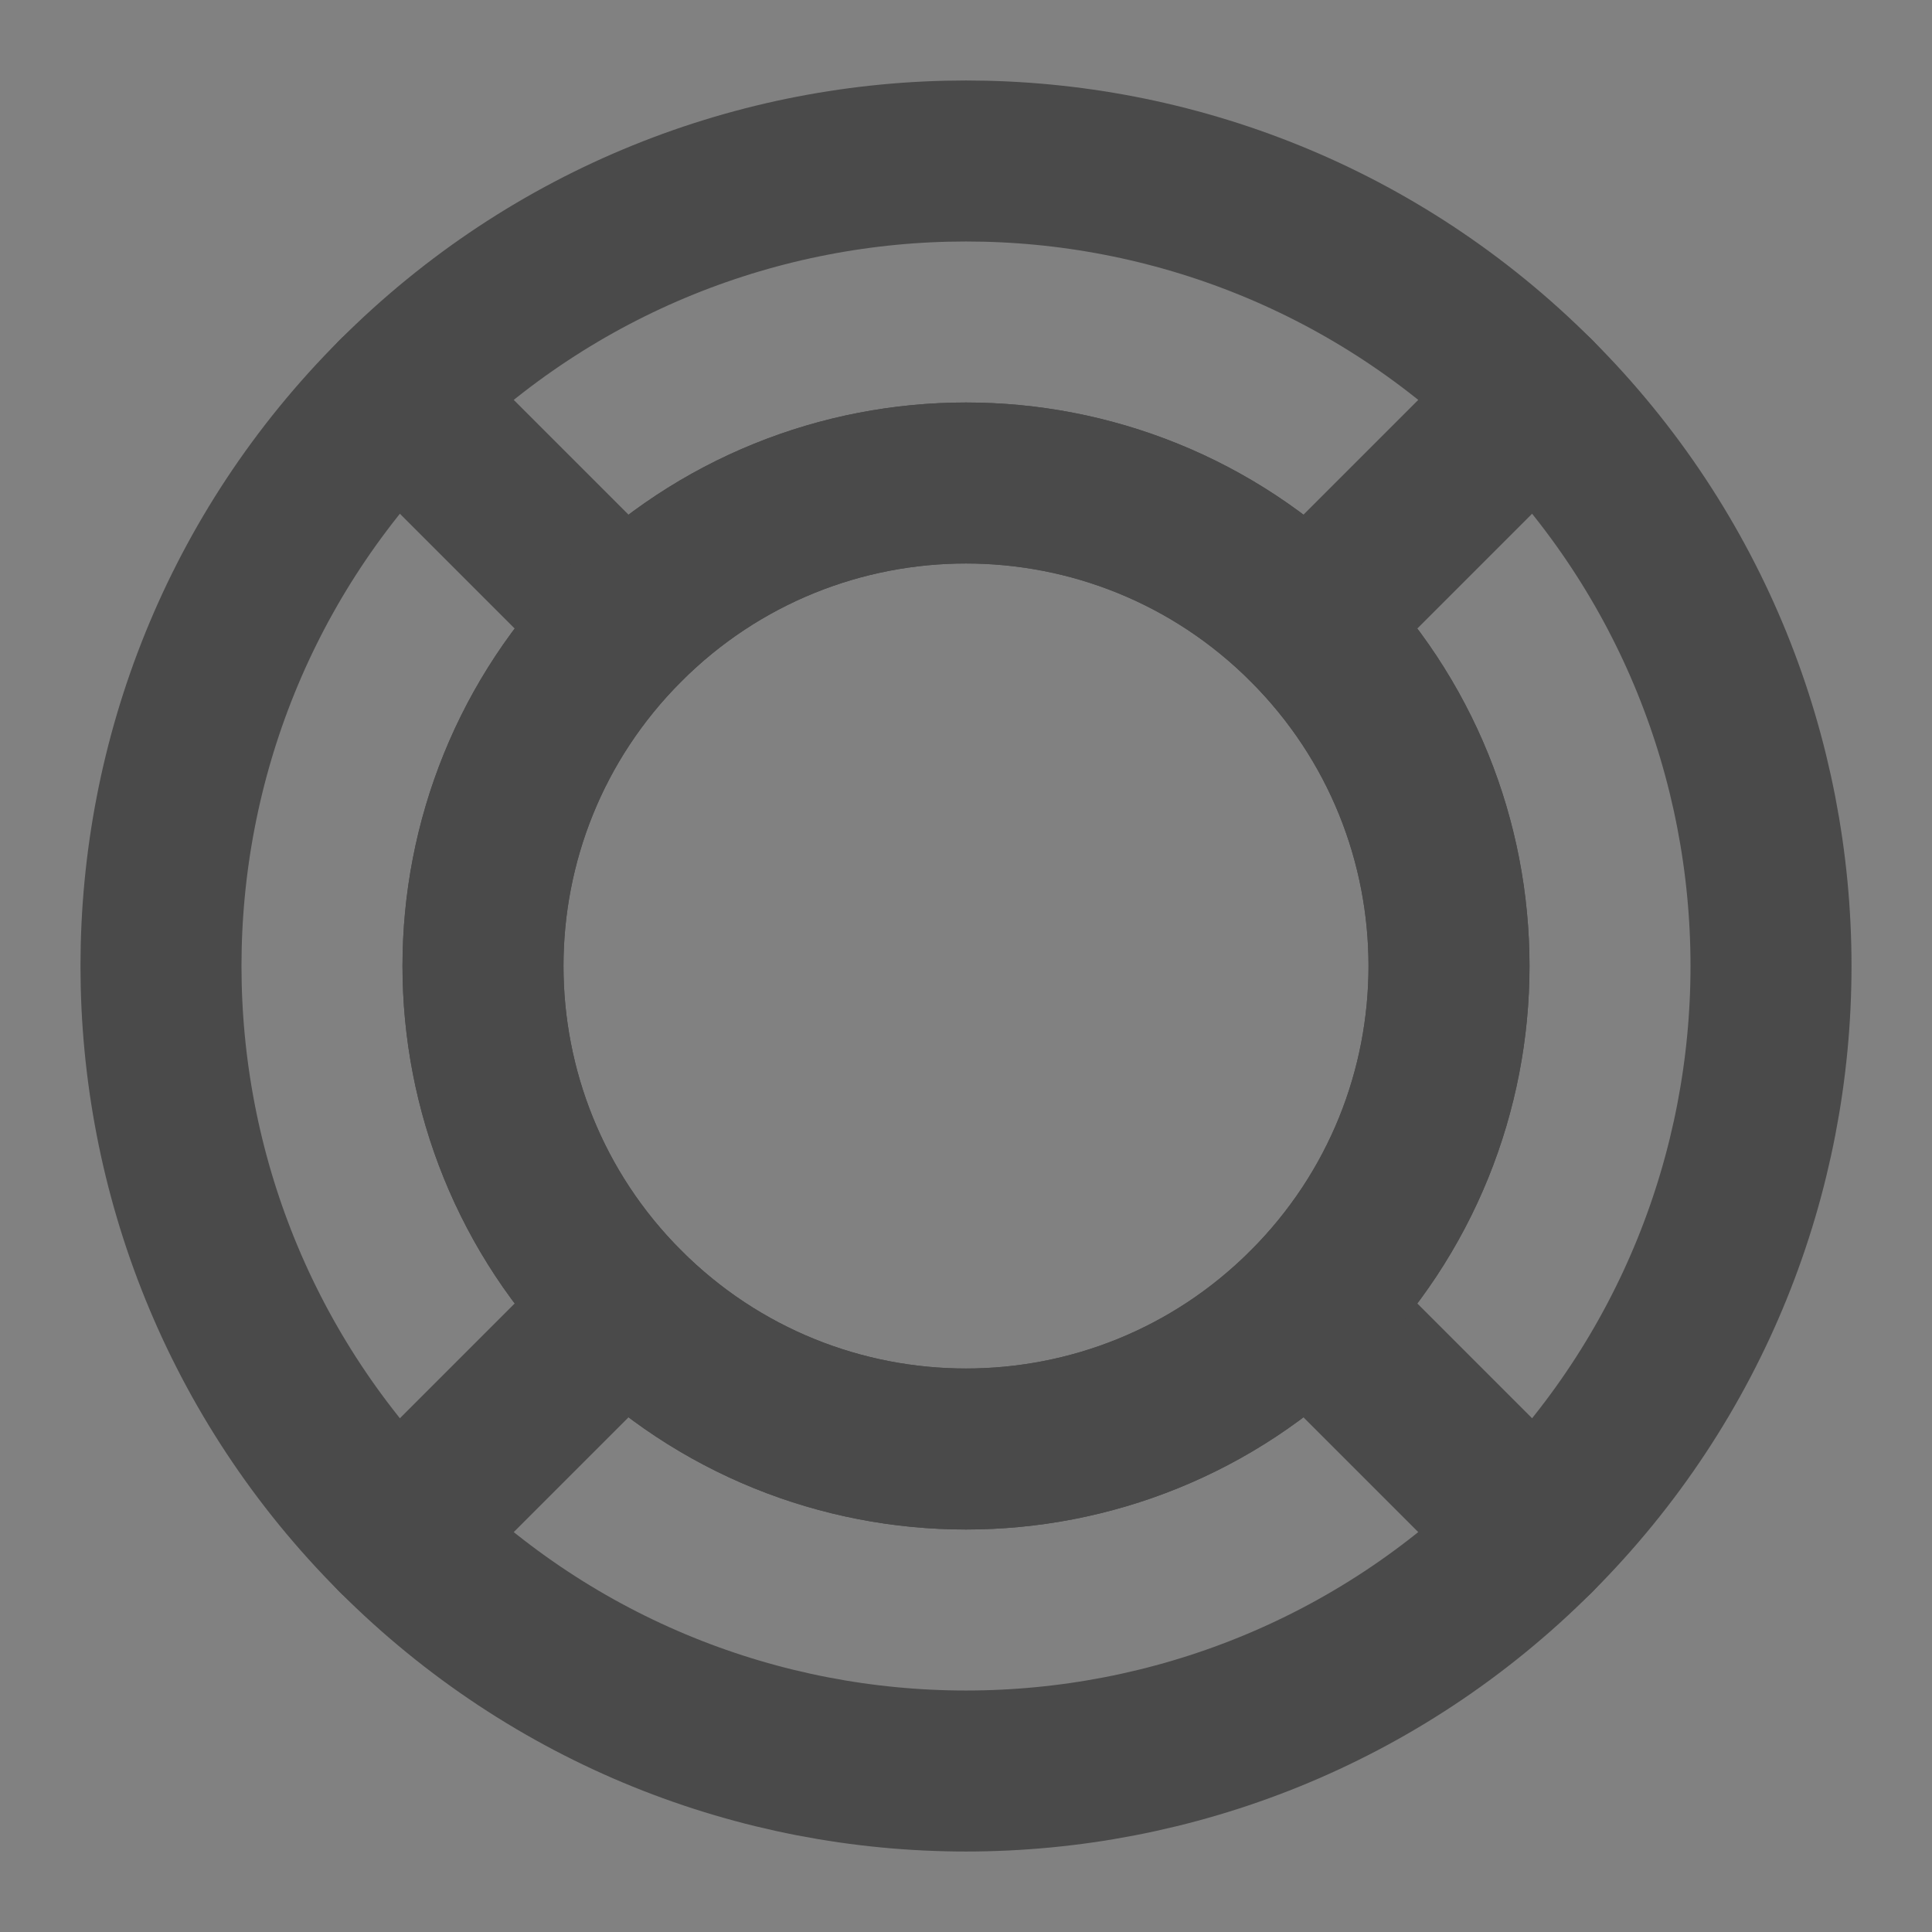 <?xml version="1.0" encoding="UTF-8"?><svg width="24" height="24" viewBox="0 0 48 48" fill="none" xmlns="http://www.w3.org/2000/svg"><rect x="0" y="0" width="48" height="48" fill="#808080" stroke="none"/><rect width="48" height="48" fill="white" fill-opacity="0.01"/><path fill-rule="evenodd" clip-rule="evenodd" d="M38.142 38.142C45.953 30.332 45.953 17.668 38.142 9.858C30.332 2.047 17.668 2.047 9.858 9.858C2.047 17.668 2.047 30.332 9.858 38.142C17.668 45.953 30.332 45.953 38.142 38.142ZM32.485 15.515C37.172 20.201 37.172 27.799 32.485 32.485C27.799 37.172 20.201 37.172 15.515 32.485C10.828 27.799 10.828 20.201 15.515 15.515C20.201 10.828 27.799 10.828 32.485 15.515Z" stroke="#4a4a4a" stroke-width="4" stroke-linecap="round" stroke-linejoin="round"/><path d="M38.142 38.142L32.485 32.485" stroke="#4a4a4a" stroke-width="4" stroke-linecap="round" stroke-linejoin="round"/><path d="M9.858 38.142L15.515 32.485" stroke="#4a4a4a" stroke-width="4" stroke-linecap="round" stroke-linejoin="round"/><path d="M9.858 9.858L15.515 15.515" stroke="#4a4a4a" stroke-width="4" stroke-linecap="round" stroke-linejoin="round"/><path d="M38.142 9.858L32.485 15.515" stroke="#4a4a4a" stroke-width="4" stroke-linecap="round" stroke-linejoin="round"/><path d="M32.485 32.485C37.172 27.799 37.172 20.201 32.485 15.515C27.799 10.828 20.201 10.828 15.515 15.515C10.828 20.201 10.828 27.799 15.515 32.485C20.201 37.172 27.799 37.172 32.485 32.485Z" stroke="#4a4a4a" stroke-width="4" stroke-linecap="round" stroke-linejoin="round"/></svg>